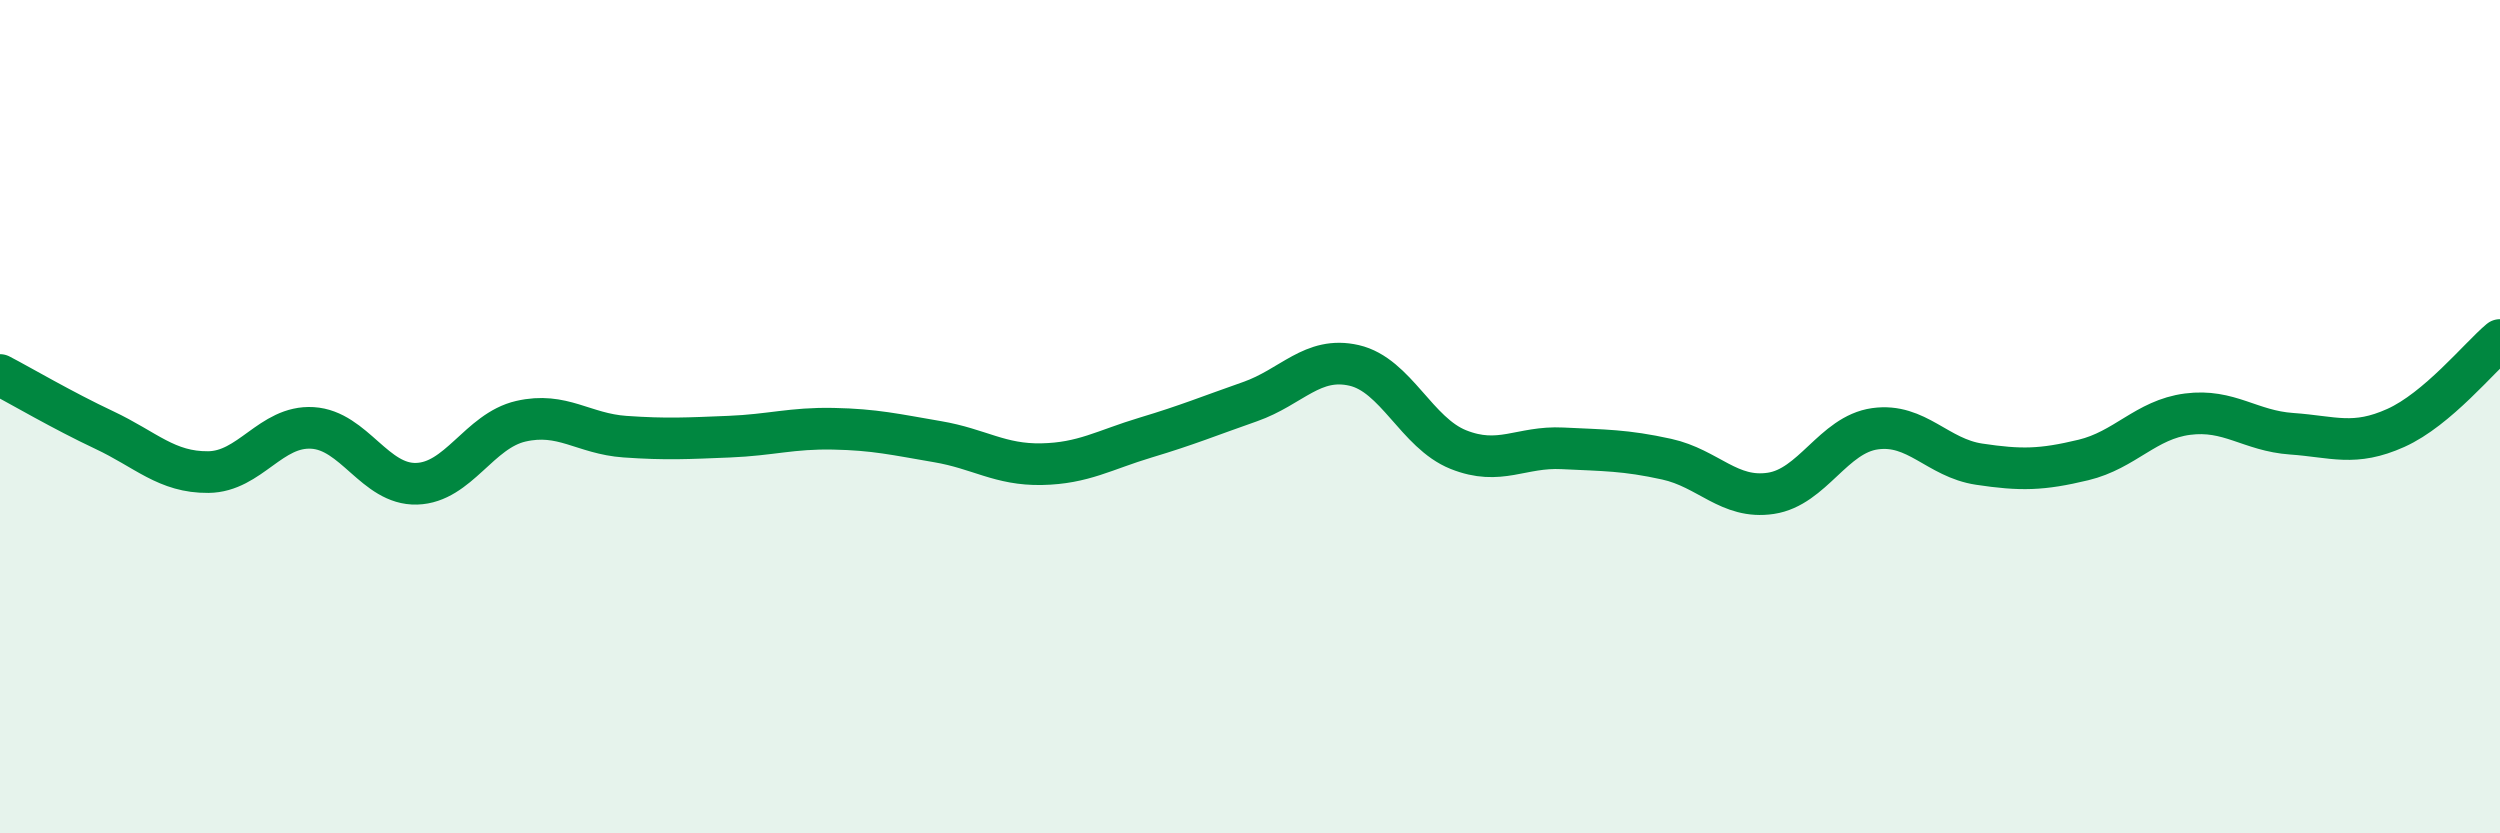 
    <svg width="60" height="20" viewBox="0 0 60 20" xmlns="http://www.w3.org/2000/svg">
      <path
        d="M 0,9 C 0.5,9.26 1.5,9.85 2.5,10.32 C 3.5,10.79 4,11.34 5,11.33 C 6,11.32 6.5,10.21 7.5,10.27 C 8.5,10.33 9,11.64 10,11.61 C 11,11.58 11.5,10.34 12.5,10.11 C 13.5,9.88 14,10.41 15,10.48 C 16,10.55 16.5,10.52 17.5,10.48 C 18.5,10.44 19,10.27 20,10.29 C 21,10.31 21.5,10.43 22.5,10.6 C 23.5,10.77 24,11.16 25,11.14 C 26,11.12 26.5,10.8 27.5,10.5 C 28.5,10.2 29,9.99 30,9.64 C 31,9.29 31.5,8.54 32.5,8.77 C 33.5,9 34,10.39 35,10.79 C 36,11.19 36.5,10.71 37.5,10.76 C 38.5,10.81 39,10.8 40,11.02 C 41,11.24 41.5,11.99 42.5,11.84 C 43.5,11.69 44,10.43 45,10.29 C 46,10.15 46.5,10.99 47.5,11.14 C 48.5,11.29 49,11.28 50,11.04 C 51,10.8 51.5,10.07 52.5,9.94 C 53.5,9.81 54,10.34 55,10.41 C 56,10.48 56.5,10.72 57.5,10.27 C 58.5,9.82 59.5,8.58 60,8.16L60 20L0 20Z"
        fill="#008740"
        opacity="0.1"
        stroke-linecap="round"
        stroke-linejoin="round"
      />
      <path
        d="M 0,9 C 0.5,9.26 1.5,9.85 2.5,10.32 C 3.5,10.79 4,11.34 5,11.33 C 6,11.32 6.5,10.21 7.5,10.27 C 8.5,10.33 9,11.64 10,11.61 C 11,11.58 11.5,10.34 12.5,10.11 C 13.5,9.88 14,10.41 15,10.48 C 16,10.55 16.5,10.52 17.5,10.48 C 18.5,10.44 19,10.27 20,10.29 C 21,10.31 21.5,10.43 22.5,10.6 C 23.5,10.77 24,11.16 25,11.14 C 26,11.12 26.5,10.8 27.5,10.5 C 28.5,10.2 29,9.99 30,9.64 C 31,9.29 31.5,8.54 32.5,8.77 C 33.5,9 34,10.39 35,10.79 C 36,11.19 36.5,10.71 37.5,10.76 C 38.5,10.81 39,10.8 40,11.02 C 41,11.24 41.5,11.99 42.5,11.84 C 43.5,11.69 44,10.43 45,10.29 C 46,10.15 46.5,10.99 47.5,11.14 C 48.5,11.29 49,11.28 50,11.04 C 51,10.8 51.5,10.07 52.5,9.94 C 53.5,9.81 54,10.34 55,10.41 C 56,10.48 56.5,10.72 57.5,10.27 C 58.5,9.82 59.5,8.58 60,8.16"
        stroke="#008740"
        stroke-width="1"
        fill="none"
        stroke-linecap="round"
        stroke-linejoin="round"
      />
    </svg>
  